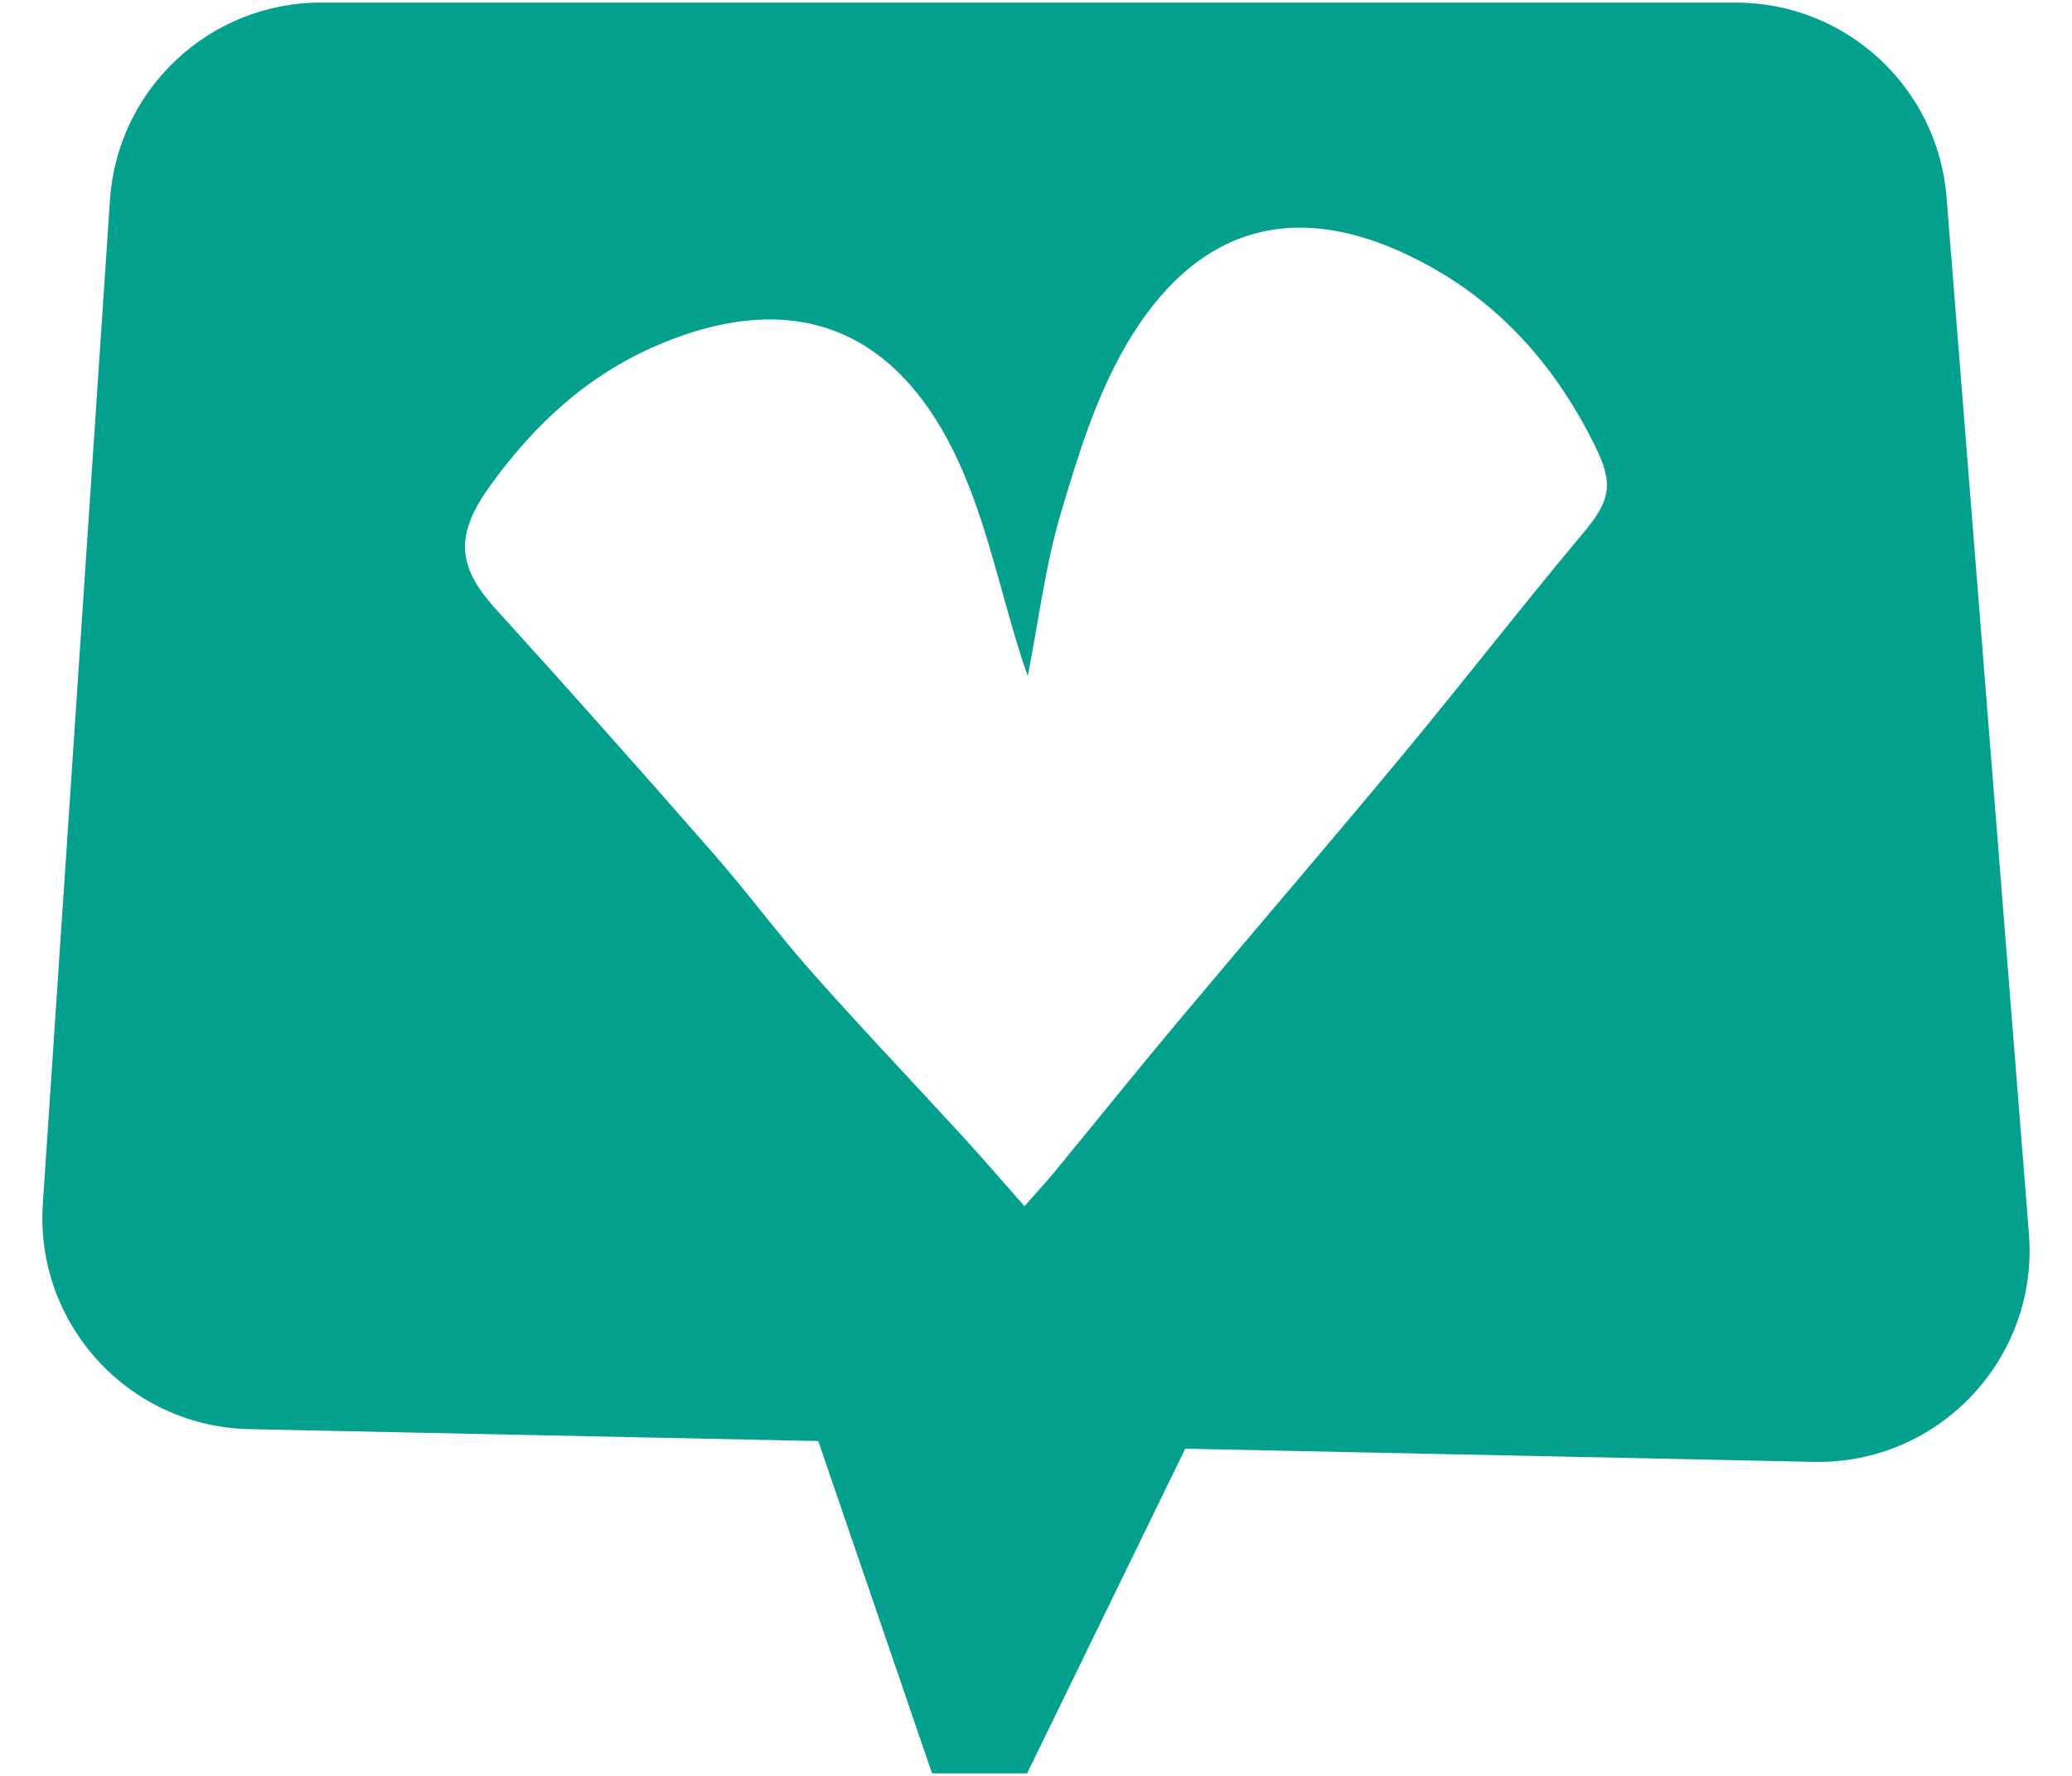 <svg width="28" height="24" viewBox="0 0 28 24" fill="none" xmlns="http://www.w3.org/2000/svg">
<path fill-rule="evenodd" clip-rule="evenodd" d="M27.418 16.674L26.305 2.667C26.187 1.181 24.947 0.035 23.457 0.035H4.338C2.833 0.035 1.587 1.201 1.486 2.702L0.579 16.267C0.47 17.893 1.741 19.28 3.37 19.314L11.058 19.475L12.595 23.966H13.88L16.017 19.578L24.509 19.756C26.2 19.792 27.552 18.358 27.418 16.673V16.674ZM21.382 7.219C20.557 8.203 19.771 9.22 18.951 10.208C17.947 11.418 16.922 12.608 15.912 13.814C15.35 14.485 14.801 15.168 14.245 15.845C14.142 15.971 14.029 16.09 13.844 16.301C13.556 15.974 13.293 15.668 13.02 15.37C12.34 14.627 11.644 13.898 10.976 13.144C10.515 12.625 10.102 12.062 9.644 11.539C8.672 10.428 7.692 9.323 6.699 8.23C6.161 7.639 6.156 7.214 6.626 6.561C7.224 5.731 7.948 5.065 8.888 4.664C10.866 3.821 12.194 4.579 12.954 6.241C13.328 7.058 13.513 7.96 13.784 8.824C13.813 8.919 13.848 9.013 13.889 9.135C14.038 8.374 14.127 7.64 14.334 6.941C14.565 6.162 14.811 5.36 15.217 4.665C16.128 3.101 17.498 2.576 19.352 3.616C20.334 4.168 21.045 4.998 21.547 6.011C21.811 6.545 21.771 6.755 21.382 7.22V7.219Z" fill="#03A08E"/>
</svg>
